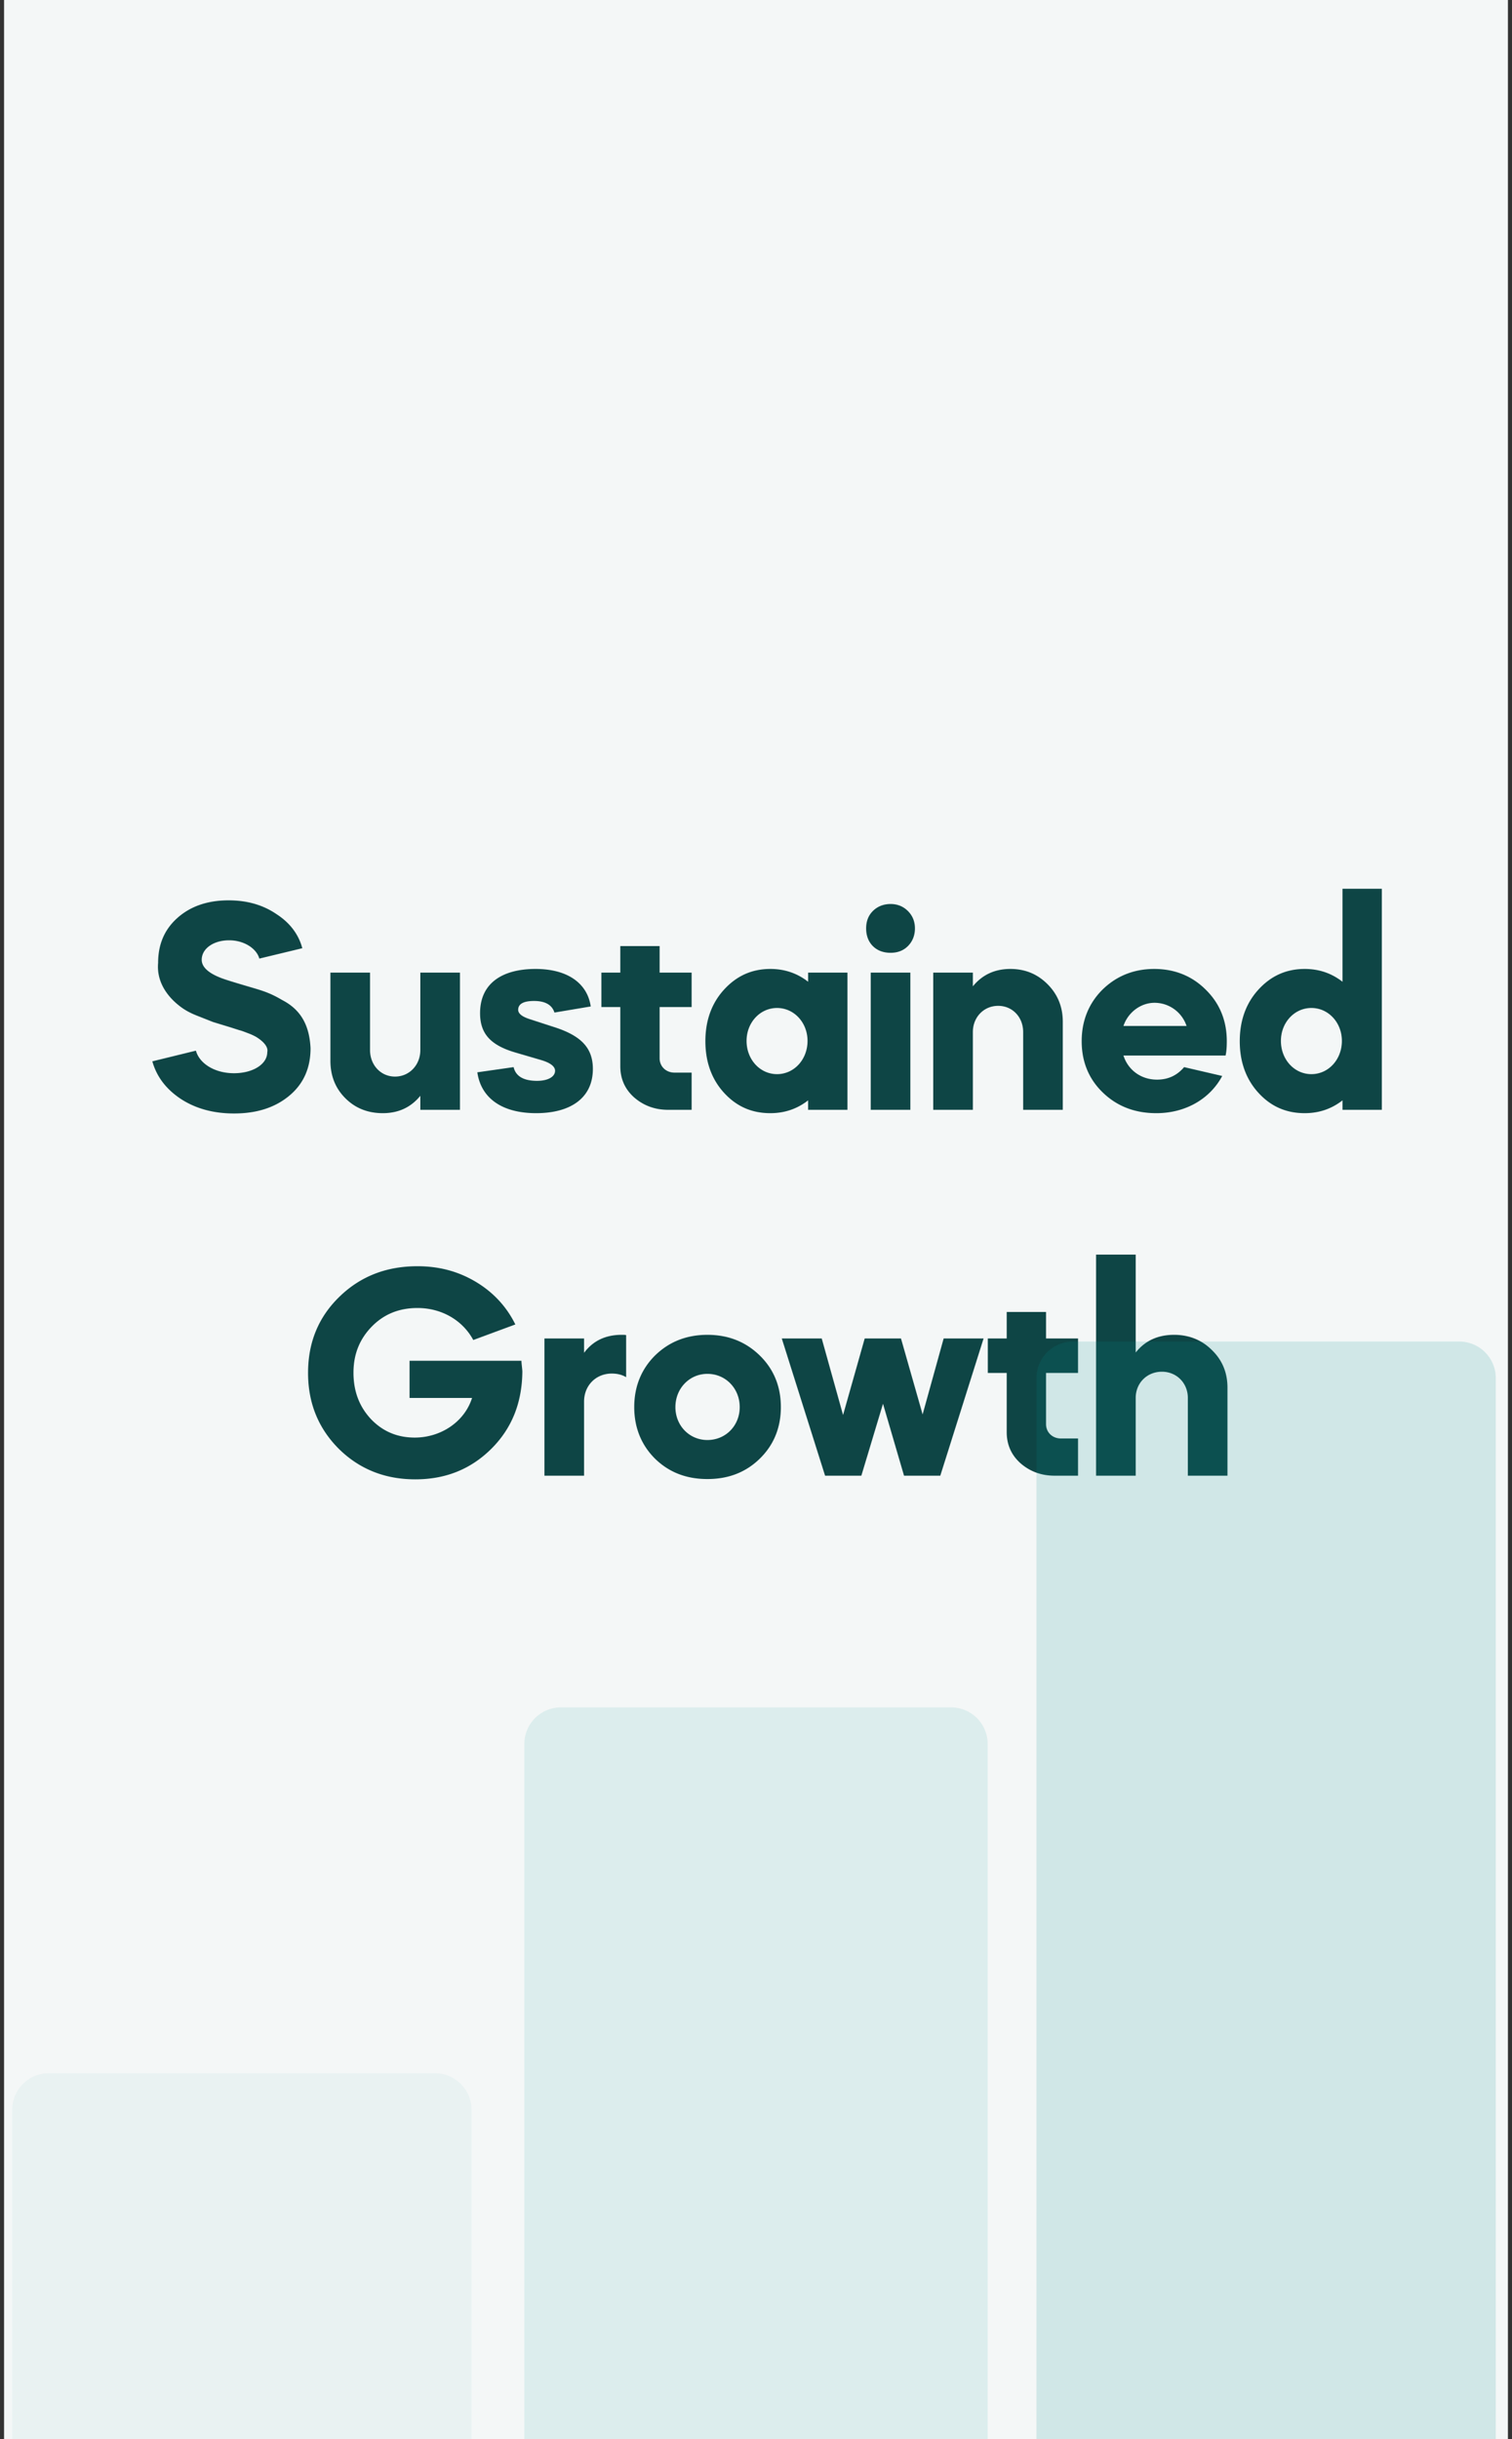 <svg xmlns="http://www.w3.org/2000/svg" width="124" height="200" fill="none"><rect width="100%" height="100%" fill="#333333" stroke="none"/><g clip-path="url(#a)"><path fill="#F4F7F7" d="M.333 0h123.333v200H.333z"/><path fill="#0E4545" d="m24.793 77.75-3.525.85c-.225-.825-1.25-1.5-2.475-1.5-1.275 0-2.25.675-2.25 1.6 0 .575.525 1.075 1.55 1.475.375.15 1.2.4 2.475.775 1.025.3 1.6.475 2.575 1.05 1.4.725 2.225 1.9 2.325 3.95 0 1.625-.575 2.925-1.75 3.9-1.175.975-2.675 1.45-4.525 1.45-1.7 0-3.15-.4-4.375-1.2-1.2-.8-1.975-1.825-2.325-3.075l3.575-.875c.275 1.025 1.5 1.85 3.125 1.85 1.525 0 2.725-.725 2.725-1.725.125-.525-.525-1.025-.95-1.275a4.908 4.908 0 0 0-.675-.3c-.325-.125-.525-.2-.65-.225l-.7-.225-1.475-.45-1.325-.525c-.575-.225-1-.475-1.3-.7-.95-.7-2.025-1.925-1.875-3.625 0-1.525.525-2.75 1.6-3.7 1.075-.95 2.475-1.425 4.175-1.425 1.525 0 2.825.375 3.925 1.125 1.125.725 1.825 1.675 2.125 2.8zm2.304 9.225V79.75h3.25v6.35c0 1.225.875 2.175 2.05 2.175 1.175 0 2.075-.95 2.075-2.175v-6.35h3.25V91h-3.25v-1.15c-.775.95-1.8 1.425-3.075 1.425-1.225 0-2.25-.4-3.075-1.225-.825-.825-1.225-1.85-1.225-3.075zm21.35-4.45-2.976.5c-.2-.625-.75-.95-1.675-.95-.875 0-1.3.25-1.3.725 0 .3.3.55.9.75l2 .65c2.3.725 3.225 1.75 3.225 3.45 0 2.375-1.825 3.625-4.65 3.625s-4.525-1.25-4.825-3.35l2.975-.425c.175.75.825 1.125 1.925 1.125.875 0 1.475-.325 1.475-.825 0-.35-.375-.65-1.125-.875l-2.05-.6c-2.1-.6-2.975-1.55-2.975-3.25 0-2.475 1.85-3.625 4.55-3.625 2.625 0 4.25 1.175 4.525 3.075zm.874.05V79.75h1.55v-2.175h3.225v2.175h2.625v2.825h-2.625v4.2c0 .675.525 1.175 1.225 1.175h1.4V91h-1.925c-1.1 0-2.025-.35-2.8-1.025-.75-.675-1.125-1.525-1.125-2.55v-4.85h-1.55zm13.855-3.125c1.174 0 2.2.35 3.1 1.05v-.75H69.5V91h-3.226v-.775c-.9.7-1.925 1.05-3.1 1.05-1.524 0-2.774-.55-3.8-1.675-1.025-1.125-1.525-2.55-1.525-4.225 0-1.675.5-3.1 1.526-4.225 1.025-1.125 2.275-1.7 3.8-1.7zm-1.95 5.9c0 1.525 1.1 2.725 2.5 2.725s2.5-1.2 2.5-2.725c0-1.5-1.1-2.7-2.5-2.7s-2.5 1.2-2.5 2.7zM74.659 91h-3.25V79.75h3.25V91zm-3.076-13.425c-.374-.375-.55-.875-.55-1.45s.175-1.05.55-1.425c.376-.375.876-.575 1.45-.575.576 0 1.05.2 1.425.575.376.375.576.85.576 1.425 0 .575-.2 1.075-.576 1.45-.374.375-.85.55-1.424.55-.576 0-1.076-.175-1.45-.55zM76.535 91V79.75h3.25v1.125c.775-.95 1.8-1.425 3.075-1.425 1.225 0 2.225.425 3.05 1.25.825.825 1.25 1.85 1.25 3.075V91h-3.25v-6.375c0-1.225-.875-2.15-2.05-2.15-1.175 0-2.075.925-2.075 2.15V91h-3.25zm23.975-4.45h-8.375c.375 1.175 1.425 1.975 2.75 1.975.925 0 1.65-.35 2.225-1.025l3.125.725c-1 1.875-3 3.05-5.4 3.05-1.75 0-3.2-.55-4.375-1.675-1.175-1.125-1.75-2.55-1.75-4.225 0-1.675.575-3.1 1.7-4.225 1.15-1.125 2.575-1.7 4.25-1.7 1.675 0 3.1.575 4.225 1.7 1.15 1.125 1.725 2.55 1.725 4.225 0 .45-.025.85-.1 1.175zm-8.375-2.425h5.175a2.77 2.77 0 0 0-2.625-1.9c-1.125 0-2.175.775-2.55 1.9zm14.864-4.675c1.175 0 2.2.35 3.1 1.05v-7.625h3.225V91h-3.225v-.775c-.9.7-1.925 1.05-3.1 1.05-1.525 0-2.775-.55-3.8-1.675s-1.525-2.55-1.525-4.225c0-1.675.5-3.1 1.525-4.225 1.025-1.125 2.275-1.7 3.8-1.7zm-1.95 5.9c0 1.525 1.1 2.725 2.5 2.725s2.5-1.2 2.5-2.725c0-1.5-1.1-2.7-2.5-2.7s-2.5 1.2-2.5 2.7zm-79.785 27.225c0-2.5.85-4.575 2.575-6.25 1.725-1.675 3.85-2.5 6.4-2.5 1.775 0 3.35.425 4.775 1.275 1.425.85 2.525 2.025 3.25 3.5l-3.45 1.275c-.875-1.625-2.6-2.625-4.575-2.625-1.5 0-2.75.5-3.75 1.525s-1.5 2.275-1.5 3.775c0 1.525.475 2.775 1.425 3.8.975 1.025 2.175 1.525 3.6 1.525 2.125 0 4.075-1.275 4.7-3.25h-5.125v-3.05h9.175c0 .225.075.7.075.9-.025 2.525-.85 4.625-2.525 6.3-1.675 1.675-3.75 2.525-6.25 2.525-2.475 0-4.575-.825-6.275-2.5-1.675-1.675-2.525-3.75-2.525-6.225zM47.9 109.75v1.175c.725-.975 1.75-1.475 3.075-1.475.175 0 .3 0 .375.025v3.45c-.325-.2-.725-.3-1.175-.3-1.3 0-2.275.975-2.275 2.3V121h-3.25v-11.25h3.25zm5.814 9.85c-1.125-1.125-1.7-2.55-1.7-4.225 0-1.675.575-3.1 1.7-4.225 1.15-1.125 2.575-1.7 4.3-1.7 1.725 0 3.15.575 4.3 1.7s1.725 2.55 1.725 4.225c0 1.675-.575 3.1-1.725 4.225-1.15 1.125-2.575 1.675-4.3 1.675-1.724 0-3.15-.55-4.3-1.675zm4.3-1.525c1.5 0 2.65-1.175 2.65-2.7 0-1.525-1.15-2.725-2.65-2.725-1.474 0-2.624 1.2-2.624 2.725 0 1.525 1.15 2.7 2.625 2.7zM70.64 121h-2.975l-3.55-11.25h3.275l1.75 6.275 1.775-6.275h2.975l1.775 6.225 1.725-6.225h3.275L77.114 121H74.14l-1.725-5.9-1.775 5.9zm10.371-8.425v-2.825h1.55v-2.175h3.225v2.175h2.625v2.825h-2.625v4.2c0 .675.525 1.175 1.225 1.175h1.4V121h-1.925c-1.1 0-2.025-.35-2.8-1.025-.75-.675-1.125-1.525-1.125-2.55v-4.85h-1.55zM89.89 121v-18.125h3.25v8.025c.775-.975 1.825-1.45 3.15-1.45 1.225 0 2.275.425 3.1 1.25.85.825 1.275 1.85 1.275 3.075V121h-3.25v-6.375c0-1.225-.925-2.15-2.125-2.15-1.225 0-2.15.925-2.15 2.15V121h-3.25z"/><path fill="#008C8C" d="M1 173a3 3 0 0 1 3-3h31.67a3 3 0 0 1 3 3v27H1v-27z" opacity=".05"/><path fill="#008C8C" d="M43 143a3 3 0 0 1 3-3h32a3 3 0 0 1 3 3v57H43v-57z" opacity=".1"/><path fill="#008C8C" d="M85 113a3 3 0 0 1 3-3h31.67a3 3 0 0 1 3 3v87H85v-87z" opacity=".15"/></g><defs><clipPath id="a"><path fill="#fff" d="M.333 0h123.333v200H.333z"/></clipPath></defs></svg>
